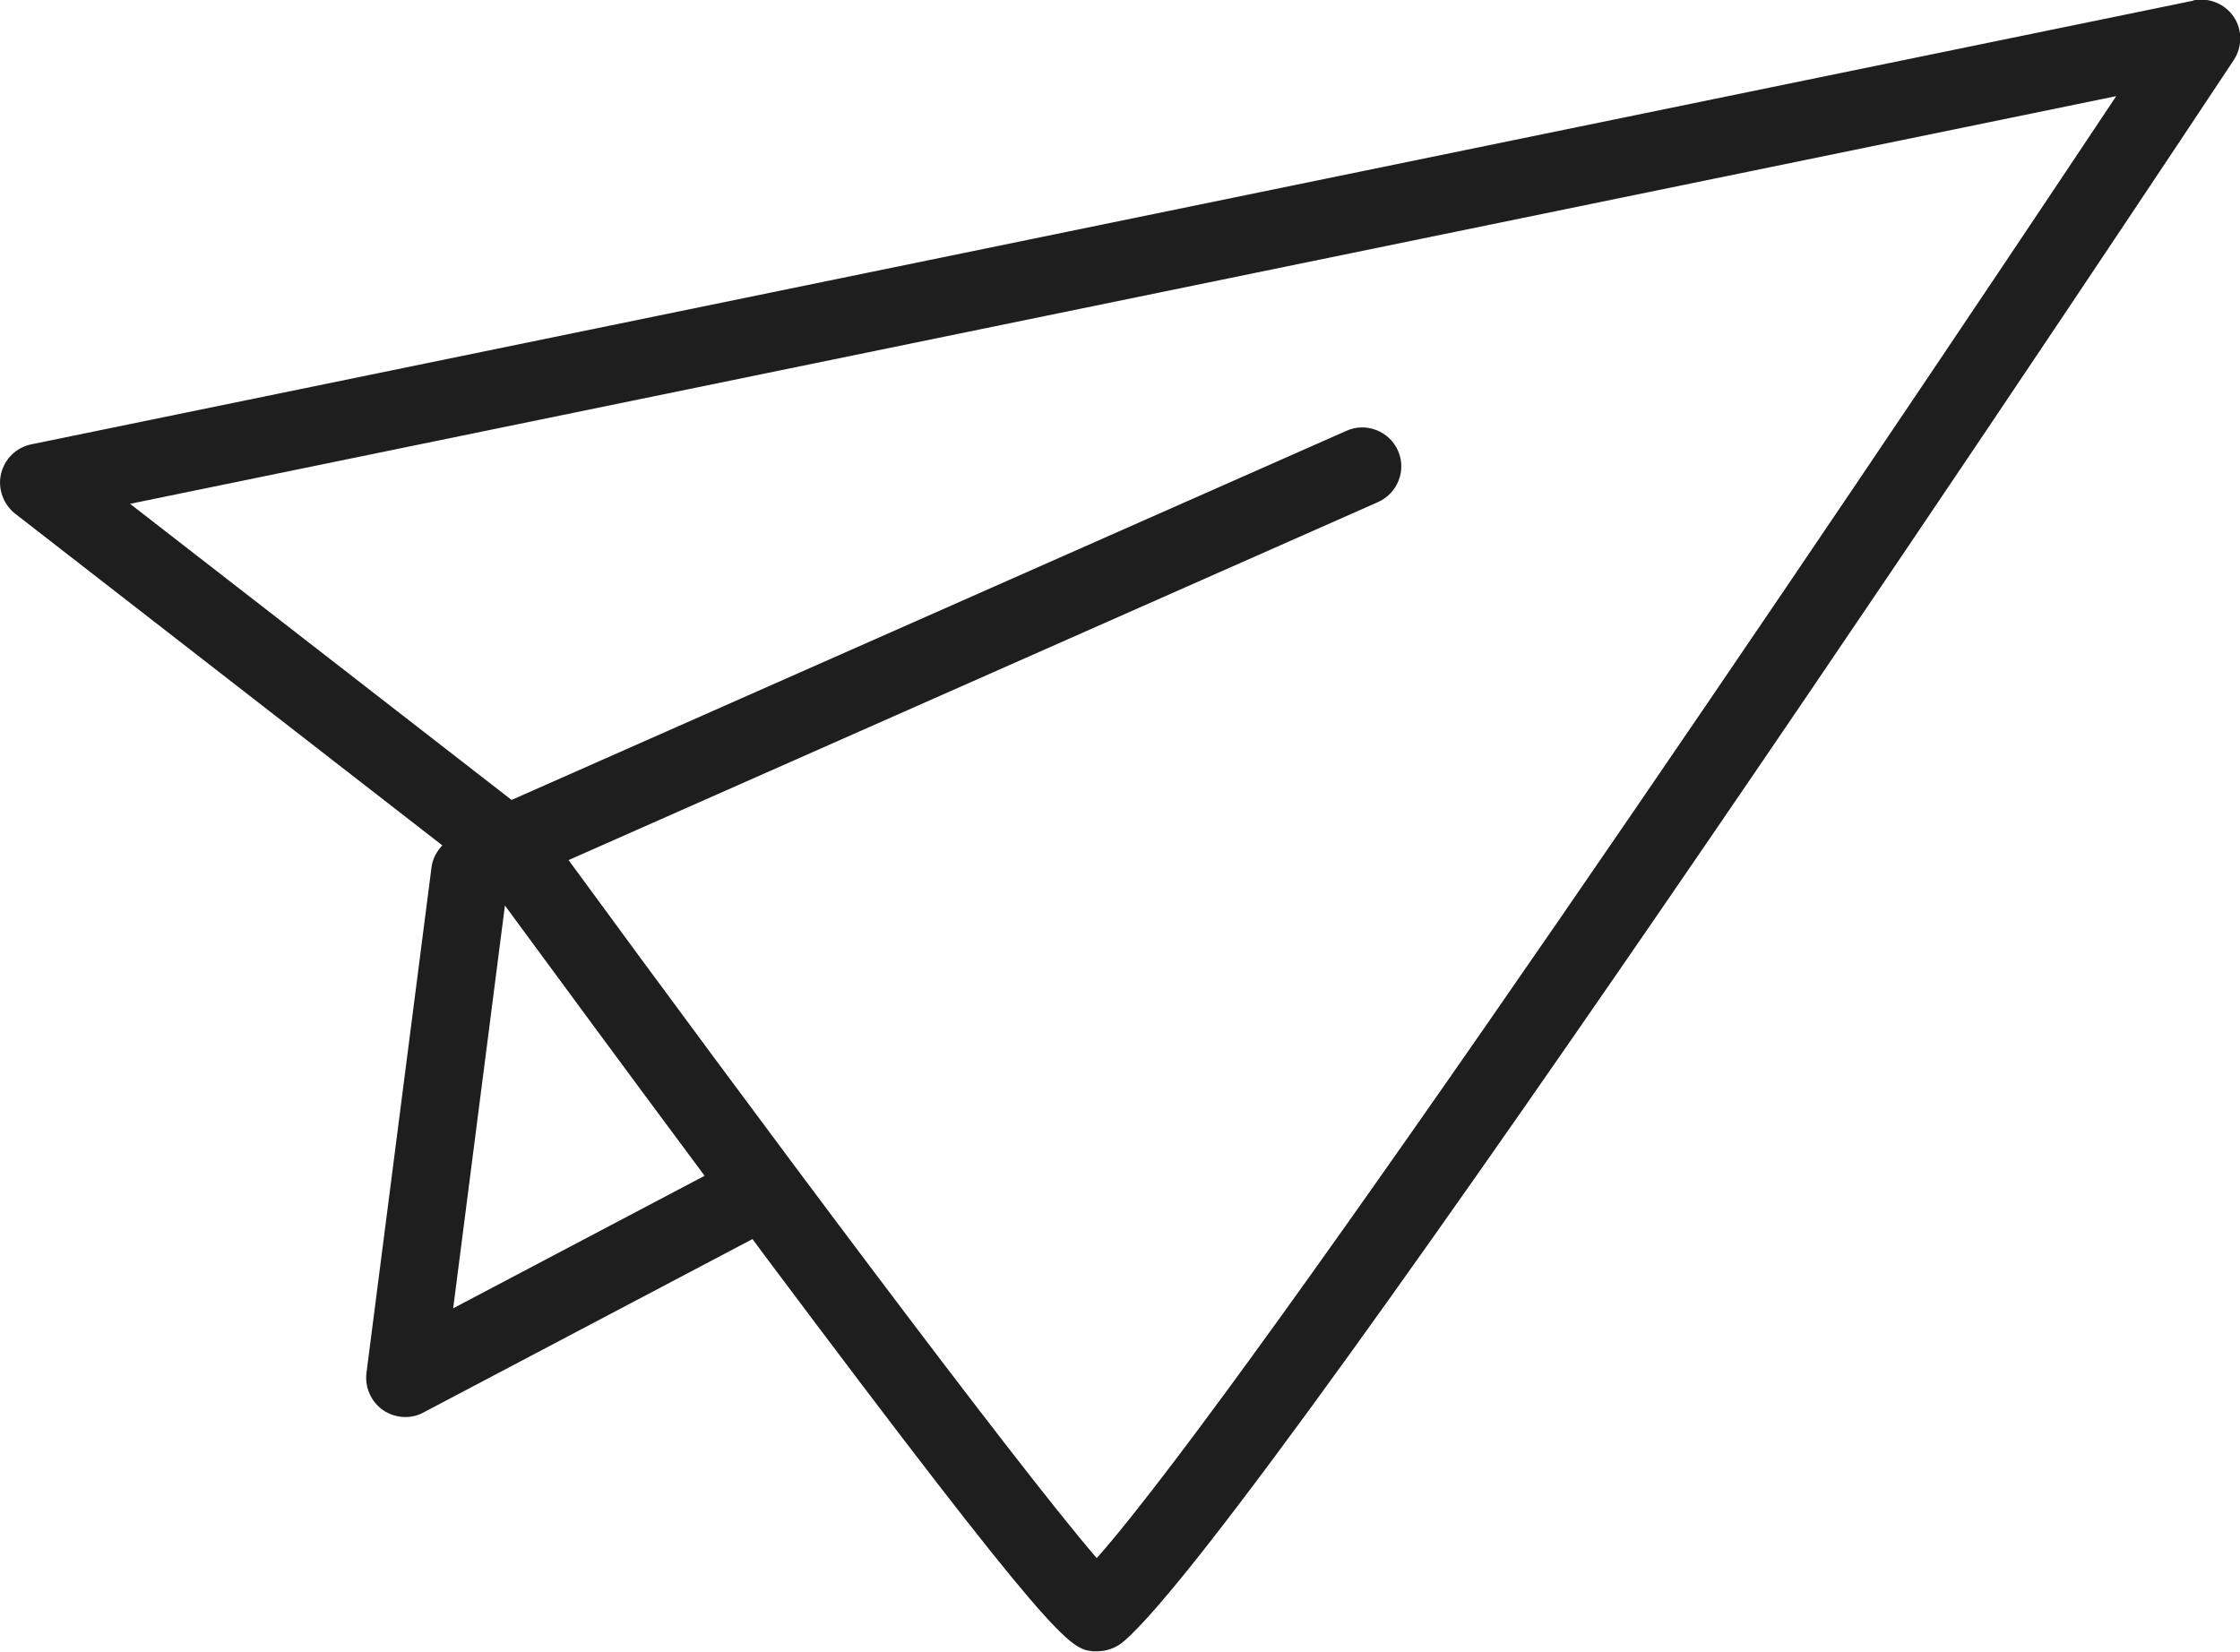 <?xml version="1.0" encoding="UTF-8"?><svg id="_レイヤー_2" xmlns="http://www.w3.org/2000/svg" viewBox="0 0 64.06 47.24"><defs><style>.cls-1{fill:#1e1e1e;stroke-width:0px;}</style></defs><g id="_デザイン"><path class="cls-1" d="m62.72.02L.89,12.71c-.43.09-.76.42-.86.84s.06.87.4,1.14l12.22,9.49c-.16.17-.28.38-.31.63l-1.86,14.46c-.05.41.13.82.47,1.06.19.13.41.2.64.2.18,0,.36-.04.52-.13l9.41-4.96c.1.14.21.28.31.42,8.42,11.25,8.77,11.29,9.42,11.37.04,0,.09,0,.13,0,.27,0,.54-.1.74-.27,3.97-3.32,30.63-43.53,31.76-45.24.25-.38.25-.87,0-1.24-.25-.37-.71-.56-1.15-.47ZM12.96,37.42l1.48-11.52c1.06,1.44,3.27,4.45,5.71,7.73l-7.19,3.79Zm18.4,7.14c-2.33-2.7-9.95-12.92-15.1-19.96l23.15-10.24c.56-.25.82-.91.57-1.47-.25-.56-.91-.82-1.47-.57l-23.88,10.56L3.72,14.41,60.52,2.75c-8.04,12.08-24.76,36.85-29.15,41.81Z"/></g></svg>